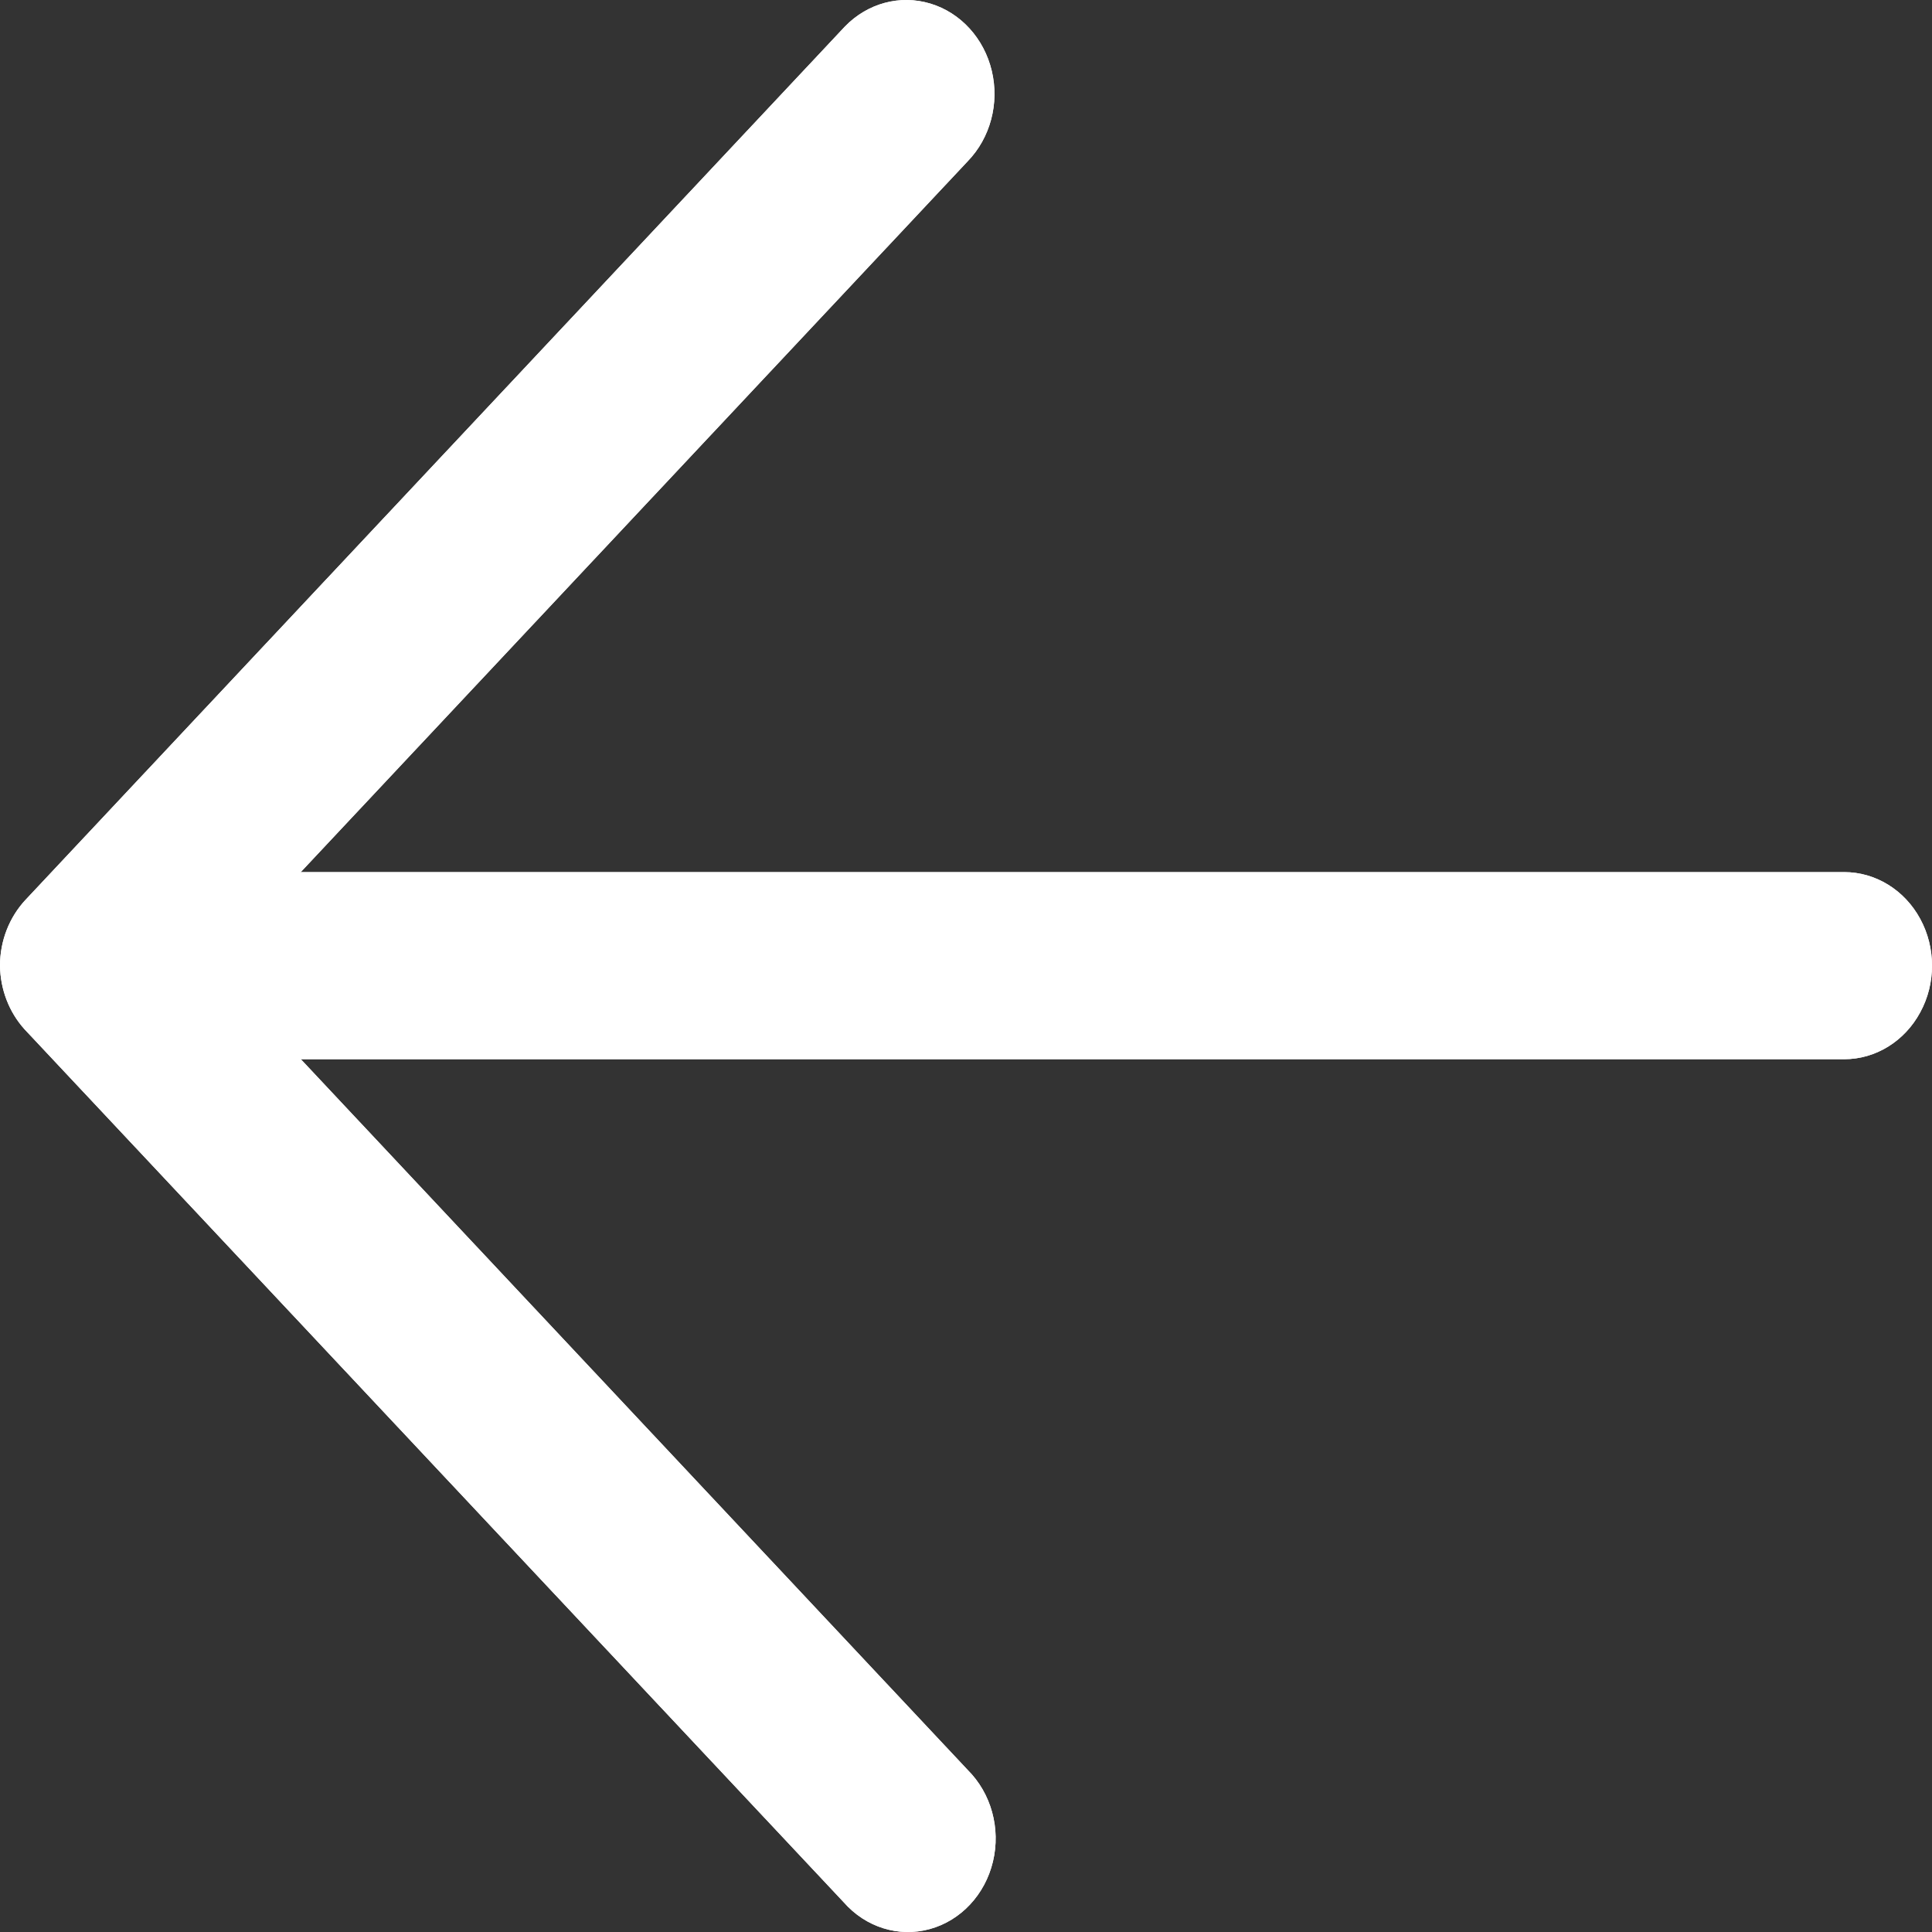 <svg width="20" height="20" viewBox="0 0 20 20" fill="none" xmlns="http://www.w3.org/2000/svg">
<rect x="0" y="0" width="20" height="20" fill="#333333" stroke="none"/>
<path d="M-4.36957e-07 9.996C0 9.74 0.096 9.494 0.267 9.312L8.746 0.275C8.98 0.033 9.317 -0.058 9.631 0.037C9.944 0.131 10.187 0.397 10.267 0.734C10.347 1.071 10.252 1.427 10.018 1.669L2.205 9.996L10.018 18.323C10.261 18.565 10.361 18.928 10.279 19.271C10.197 19.614 9.946 19.882 9.624 19.97C9.302 20.058 8.961 19.951 8.734 19.692L0.254 10.655C0.094 10.478 0.003 10.242 -4.36957e-07 9.996Z" fill="white"/>
<path d="M0.012 9.996C0.019 9.465 0.422 9.035 0.921 9.028L19.091 9.028C19.416 9.028 19.716 9.213 19.878 9.512C20.041 9.812 20.041 10.181 19.878 10.48C19.716 10.78 19.416 10.965 19.091 10.965L0.921 10.965C0.422 10.958 0.019 10.528 0.012 9.996Z" fill="white"/>
<path d="M-4.36957e-07 9.996C0 9.74 0.096 9.494 0.267 9.312L8.746 0.275C8.98 0.033 9.317 -0.058 9.631 0.037C9.944 0.131 10.187 0.397 10.267 0.734C10.347 1.071 10.252 1.427 10.018 1.669L2.205 9.996L10.018 18.323C10.261 18.565 10.361 18.928 10.279 19.271C10.197 19.614 9.946 19.882 9.624 19.97C9.302 20.058 8.961 19.951 8.734 19.692L0.254 10.655C0.094 10.478 0.003 10.242 -4.36957e-07 9.996Z" fill="white"/>
<path d="M0.012 9.996C0.019 9.465 0.422 9.035 0.921 9.028L19.091 9.028C19.416 9.028 19.716 9.213 19.878 9.512C20.041 9.812 20.041 10.181 19.878 10.48C19.716 10.78 19.416 10.965 19.091 10.965L0.921 10.965C0.422 10.958 0.019 10.528 0.012 9.996Z" fill="white"/>
</svg>
